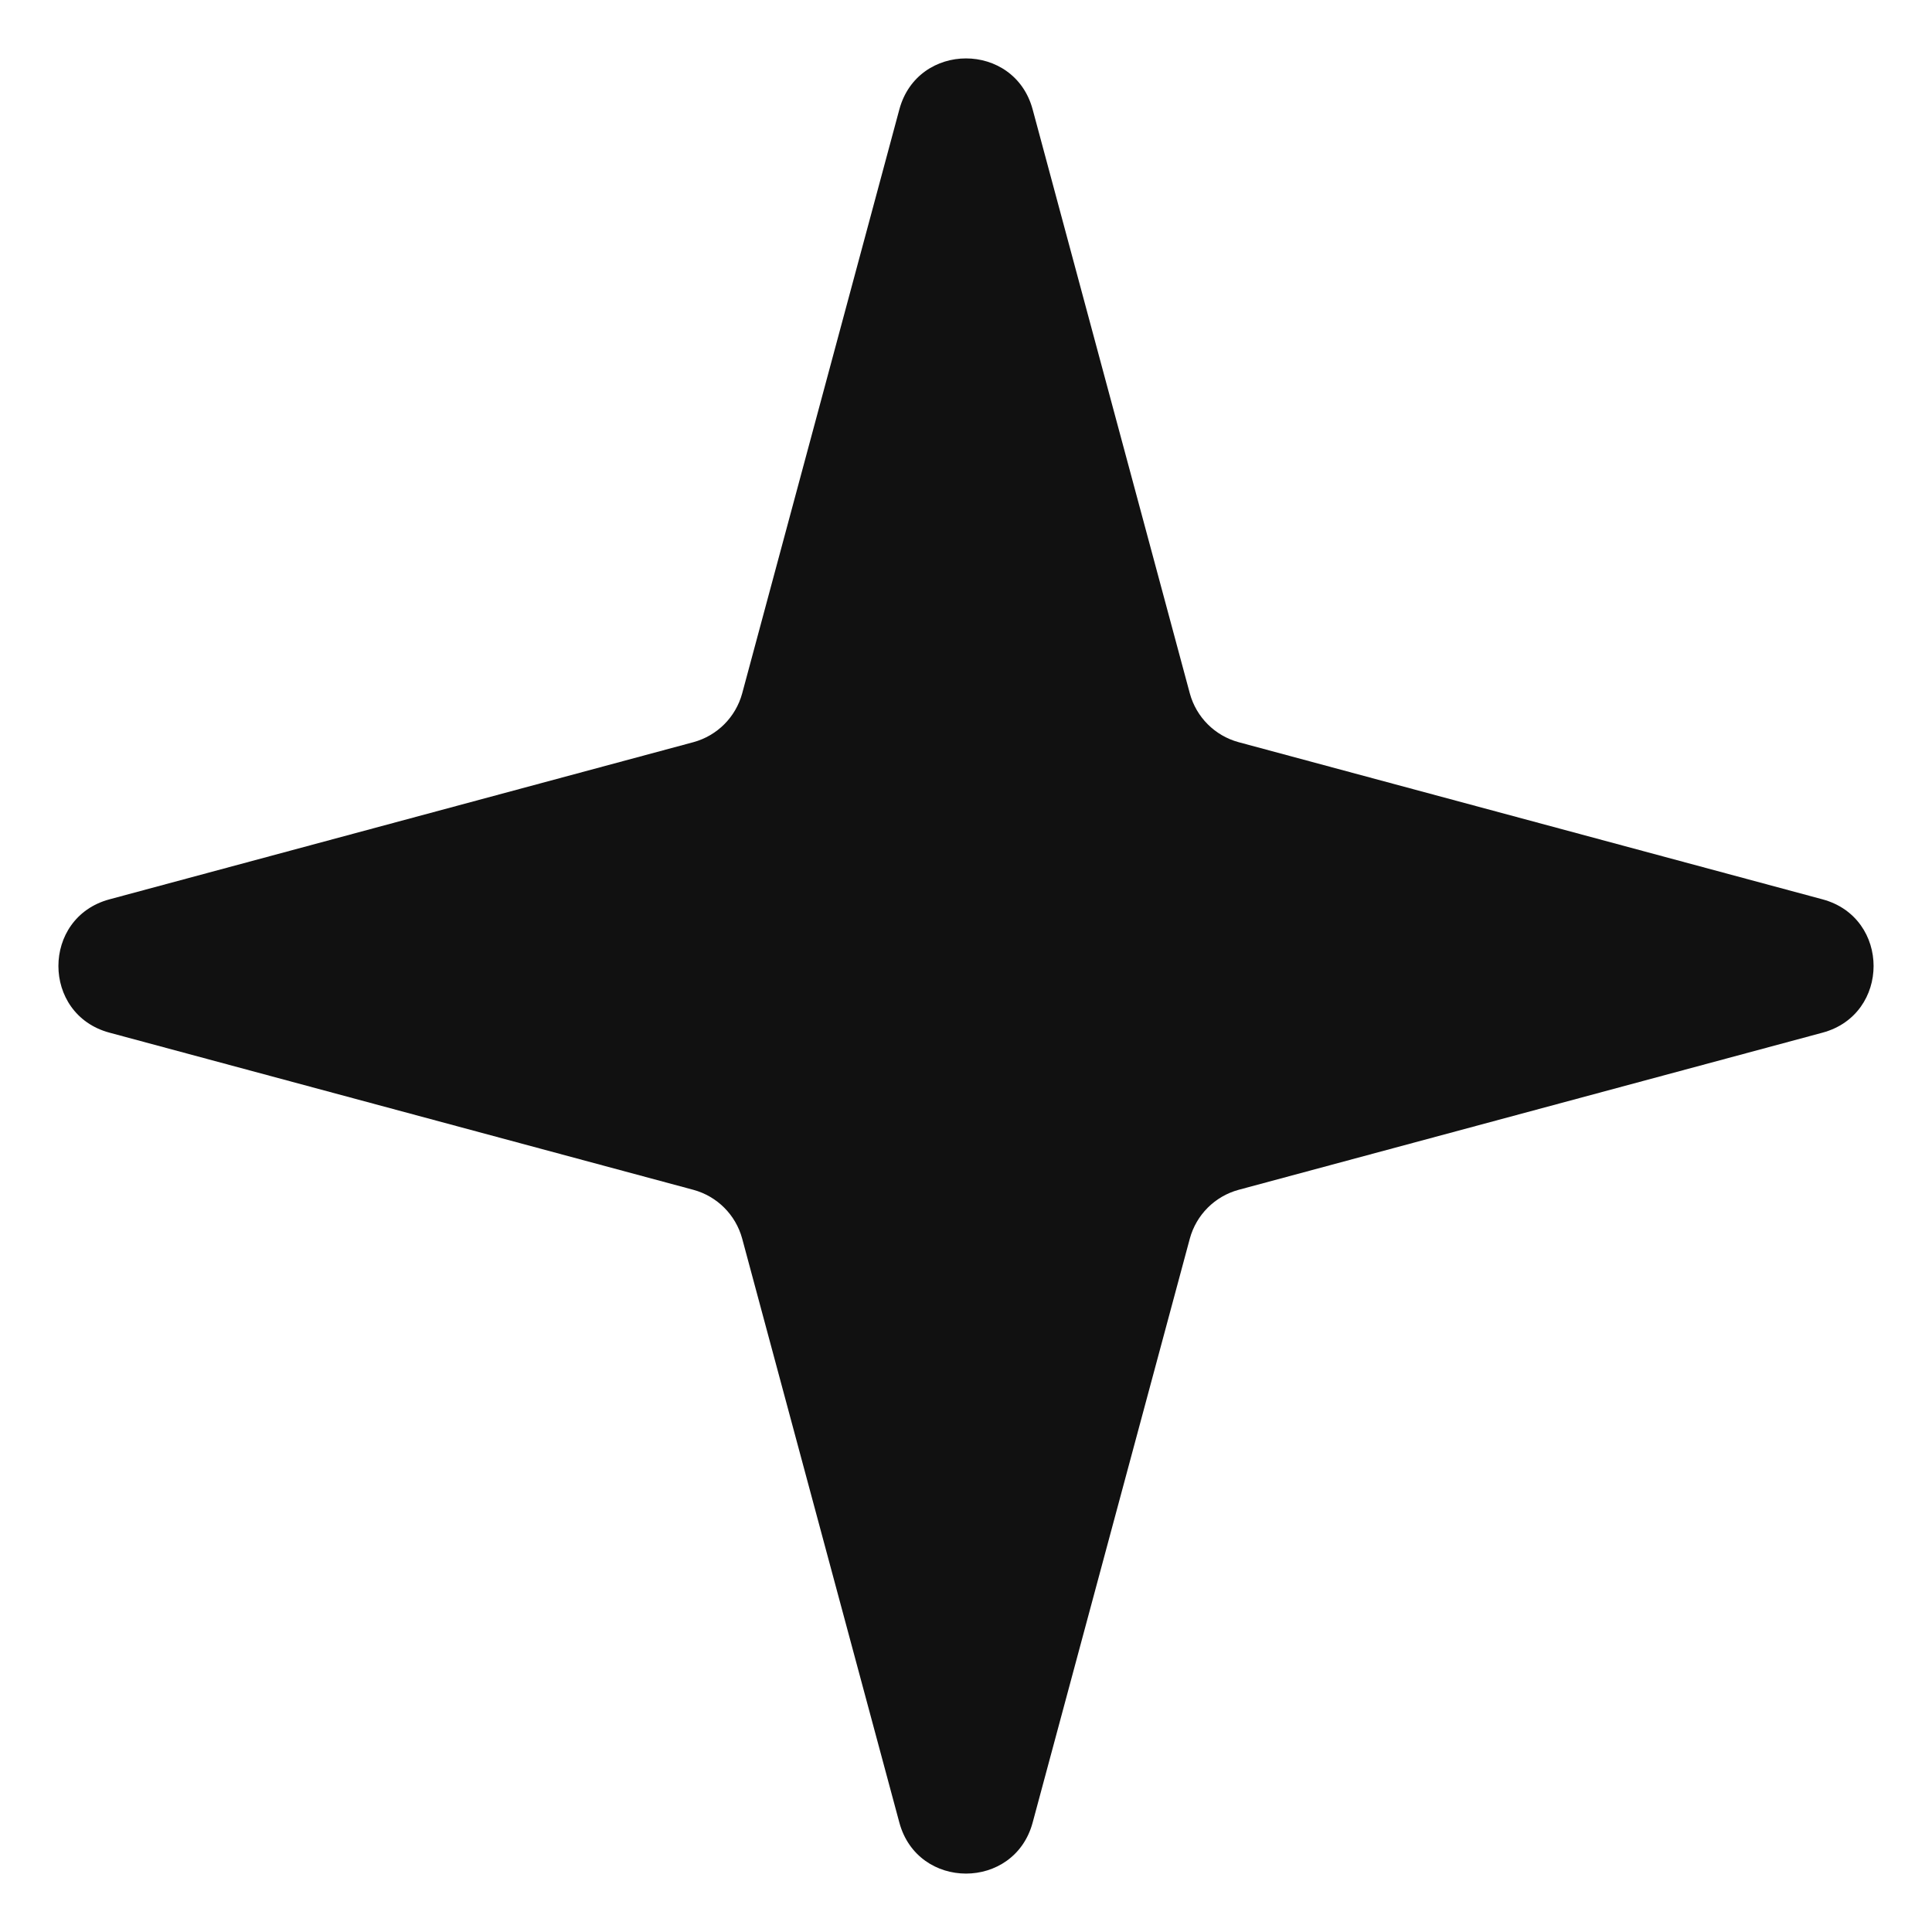 <svg width="14" height="14" viewBox="0 0 14 14" fill="none" xmlns="http://www.w3.org/2000/svg">
<path d="M6.517 0.793C6.65 0.3 7.35 0.3 7.483 0.793L8.622 5.025C8.669 5.197 8.803 5.331 8.975 5.378L13.207 6.517C13.7 6.65 13.7 7.35 13.207 7.483L8.975 8.622C8.803 8.669 8.669 8.803 8.622 8.975L7.483 13.207C7.35 13.7 6.65 13.7 6.517 13.207L5.378 8.975C5.331 8.803 5.197 8.669 5.025 8.622L0.793 7.483C0.3 7.35 0.3 6.65 0.793 6.517L5.025 5.378C5.197 5.331 5.331 5.197 5.378 5.025L6.517 0.793Z" fill="#111111"/>
</svg>
